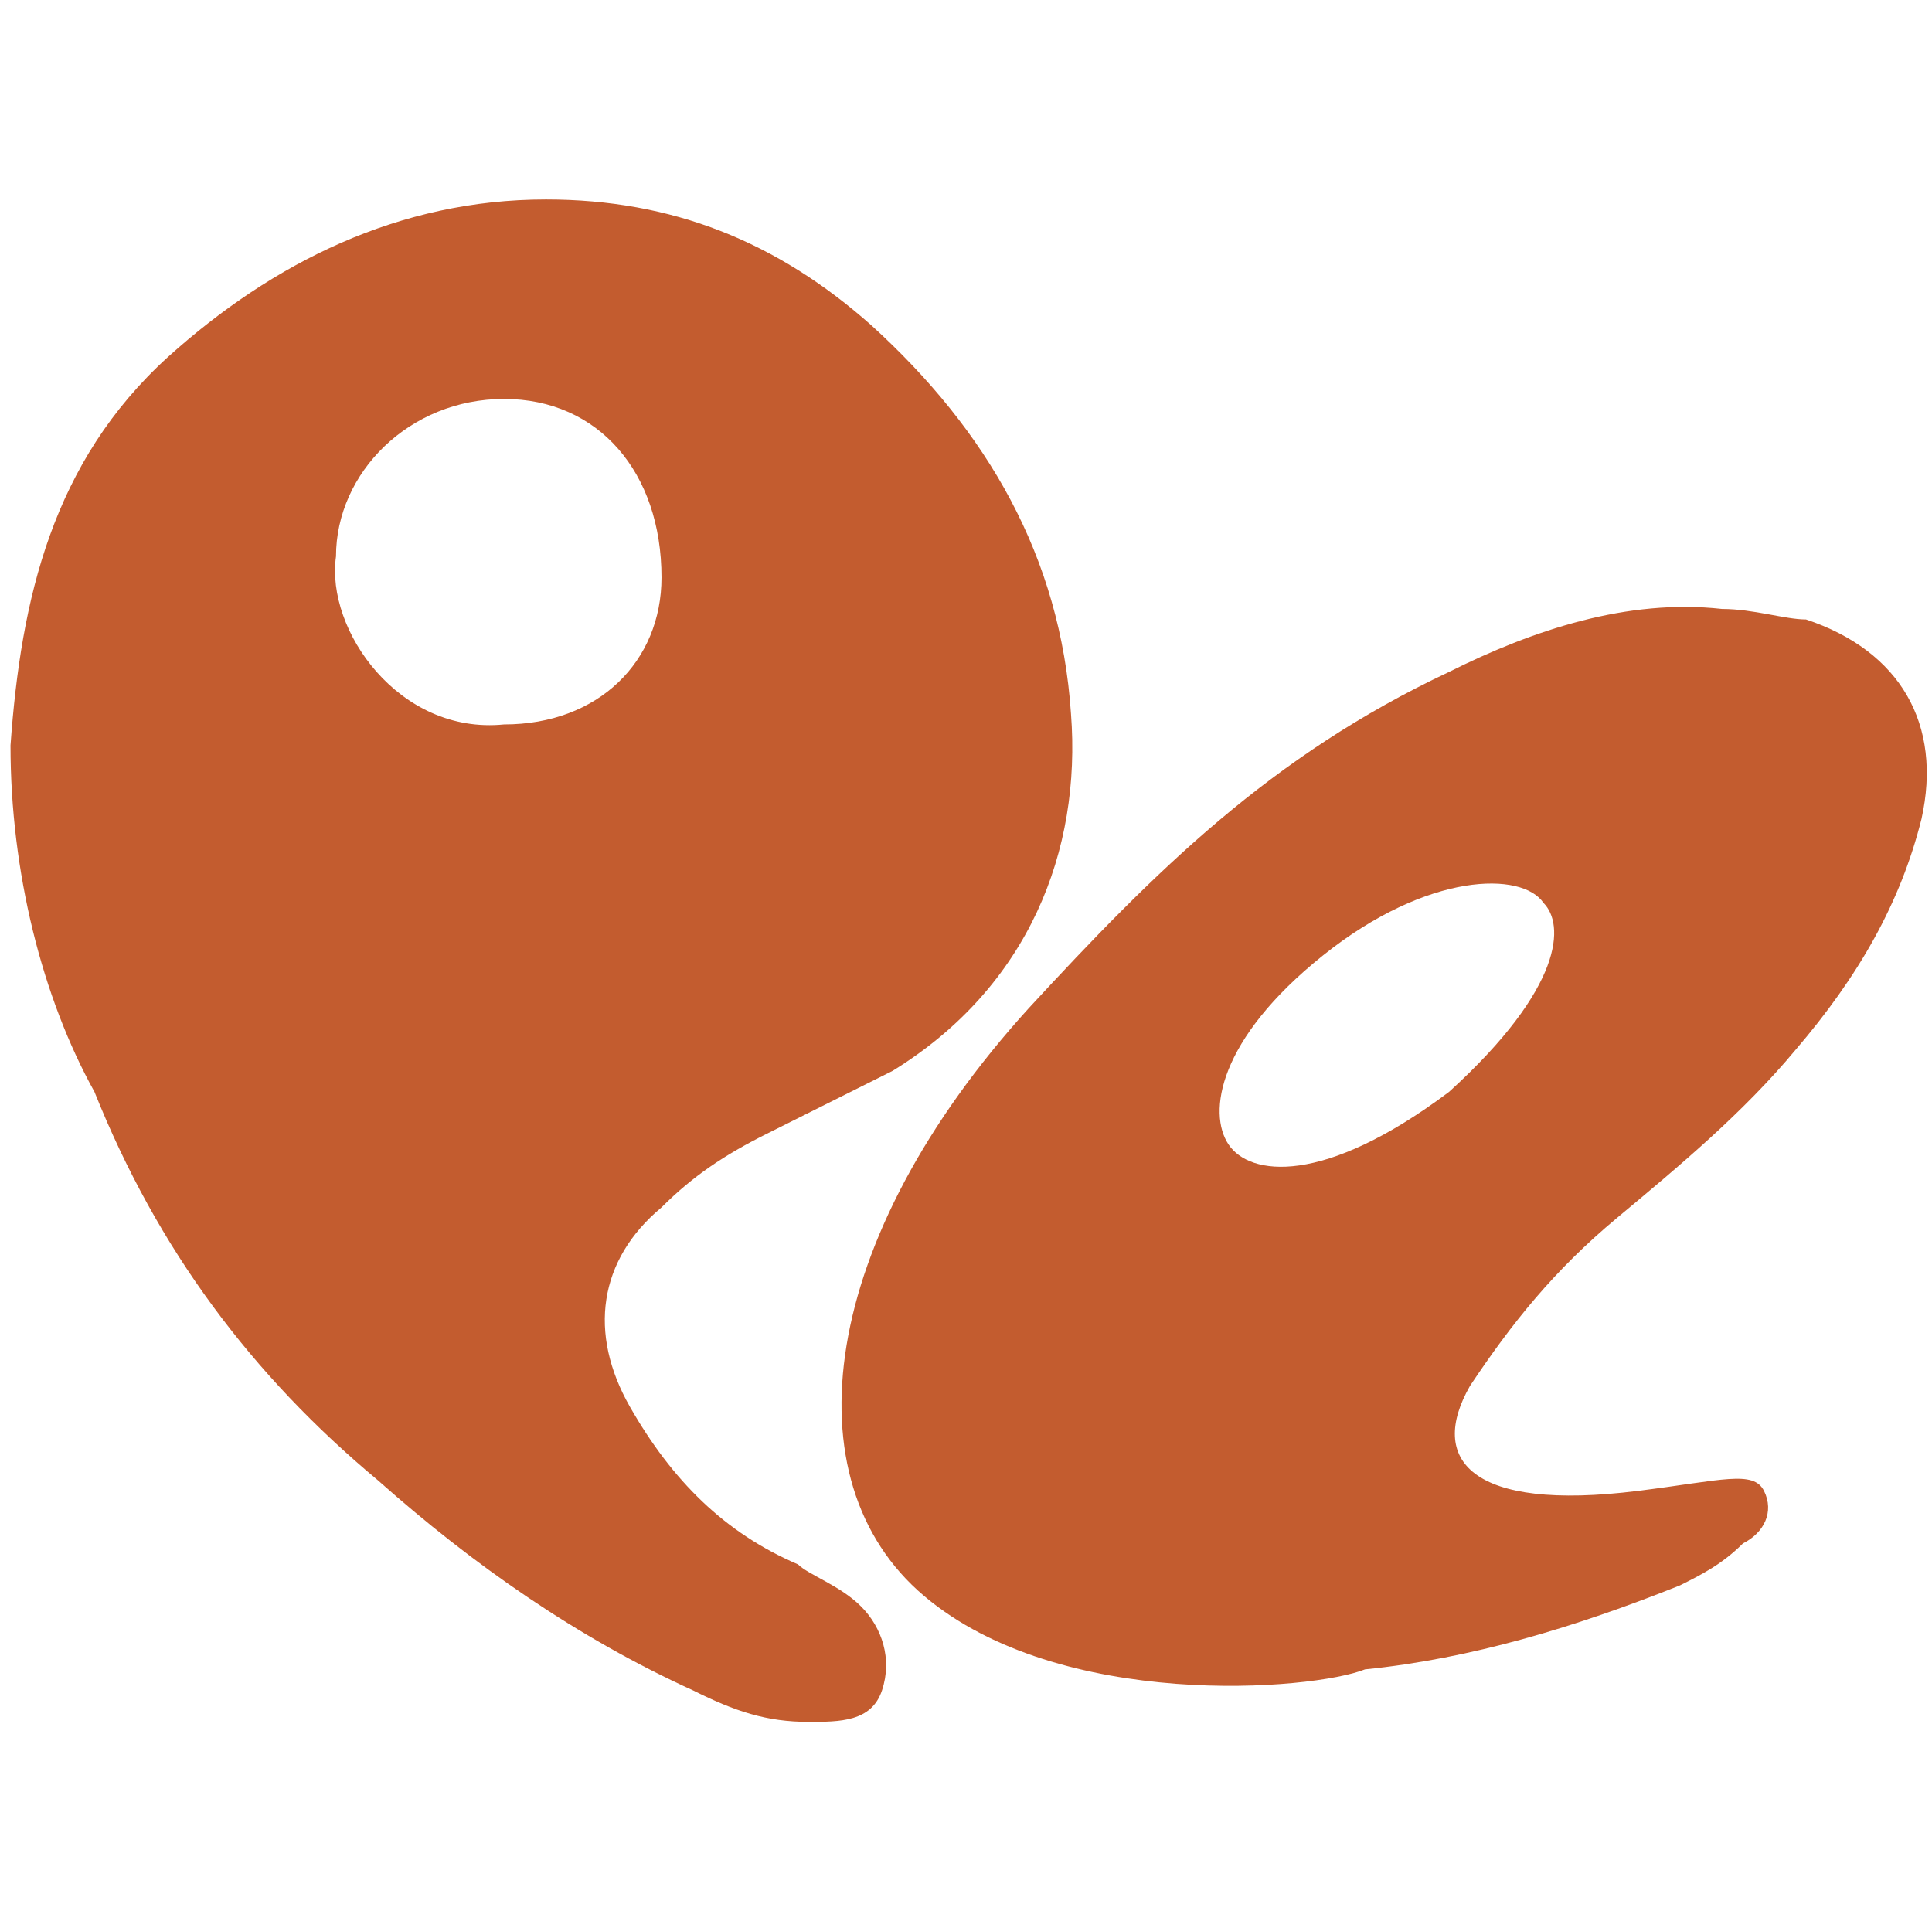 <?xml version="1.0" encoding="utf-8"?>
<!-- Generator: Adobe Illustrator 23.0.4, SVG Export Plug-In . SVG Version: 6.00 Build 0)  -->
<svg version="1.1" id="Capa_1" xmlns="http://www.w3.org/2000/svg" xmlns:xlink="http://www.w3.org/1999/xlink" x="0px" y="0px"
	 viewBox="0 0 18.4 18.3" style="enable-background:new 0 0 18.4 18.3;" xml:space="preserve">
<style type="text/css">
	.st0{fill:#C35C2F;}
</style>
<title>upax</title>
<g>
	<path class="st0" d="M0.1,7.1c0.1-1.4,0.4-2.7,1.5-3.7c1-0.9,2.2-1.5,3.6-1.5c1.2,0,2.2,0.4,3.1,1.2c1.1,1,1.8,2.2,1.9,3.7
		c0.1,1.3-0.4,2.6-1.7,3.4c-0.4,0.2-0.8,0.4-1.2,0.6c-0.4,0.2-0.7,0.4-1,0.7c-0.6,0.5-0.7,1.2-0.3,1.9c0.4,0.7,0.9,1.2,1.6,1.5
		C7.7,15,8,15.1,8.2,15.3c0.2,0.2,0.3,0.5,0.2,0.8c-0.1,0.3-0.4,0.3-0.7,0.3c-0.4,0-0.7-0.1-1.1-0.3c-1.1-0.5-2.1-1.2-3-2
		c-1.2-1-2.1-2.2-2.7-3.7C0.4,9.5,0.1,8.3,0.1,7.1z M4.8,6.9c0.9,0,1.5-0.6,1.5-1.4c0-1-0.6-1.7-1.5-1.7c-0.9,0-1.6,0.7-1.6,1.5
		C3.1,6,3.8,7,4.8,6.9z"/>
	<path class="st0" d="M8.8,15.2c-1.3-1.1-1-3.4,1-5.6c1.2-1.3,2.3-2.4,4-3.2c0.8-0.4,1.7-0.7,2.6-0.6c0.3,0,0.6,0.1,0.8,0.1
		c0.9,0.3,1.3,1,1.1,1.9c-0.2,0.8-0.6,1.5-1.2,2.2c-0.5,0.6-1.1,1.1-1.7,1.6c-0.6,0.5-1,1-1.4,1.6c-0.4,0.7,0,1.2,1.6,1
		c0.8-0.1,1.1-0.2,1.2,0c0.1,0.2,0,0.4-0.2,0.5c-0.2,0.2-0.4,0.3-0.6,0.4c-1,0.4-2,0.7-3,0.8C12.5,16.1,10.1,16.3,8.8,15.2z
		 M14.7,8.6c-0.2-0.3-1.1-0.3-2.1,0.5c-1,0.8-1.1,1.5-0.9,1.8c0.2,0.3,0.9,0.4,2.1-0.5C14.9,9.4,14.9,8.8,14.7,8.6z"/>
</g>
</svg>
